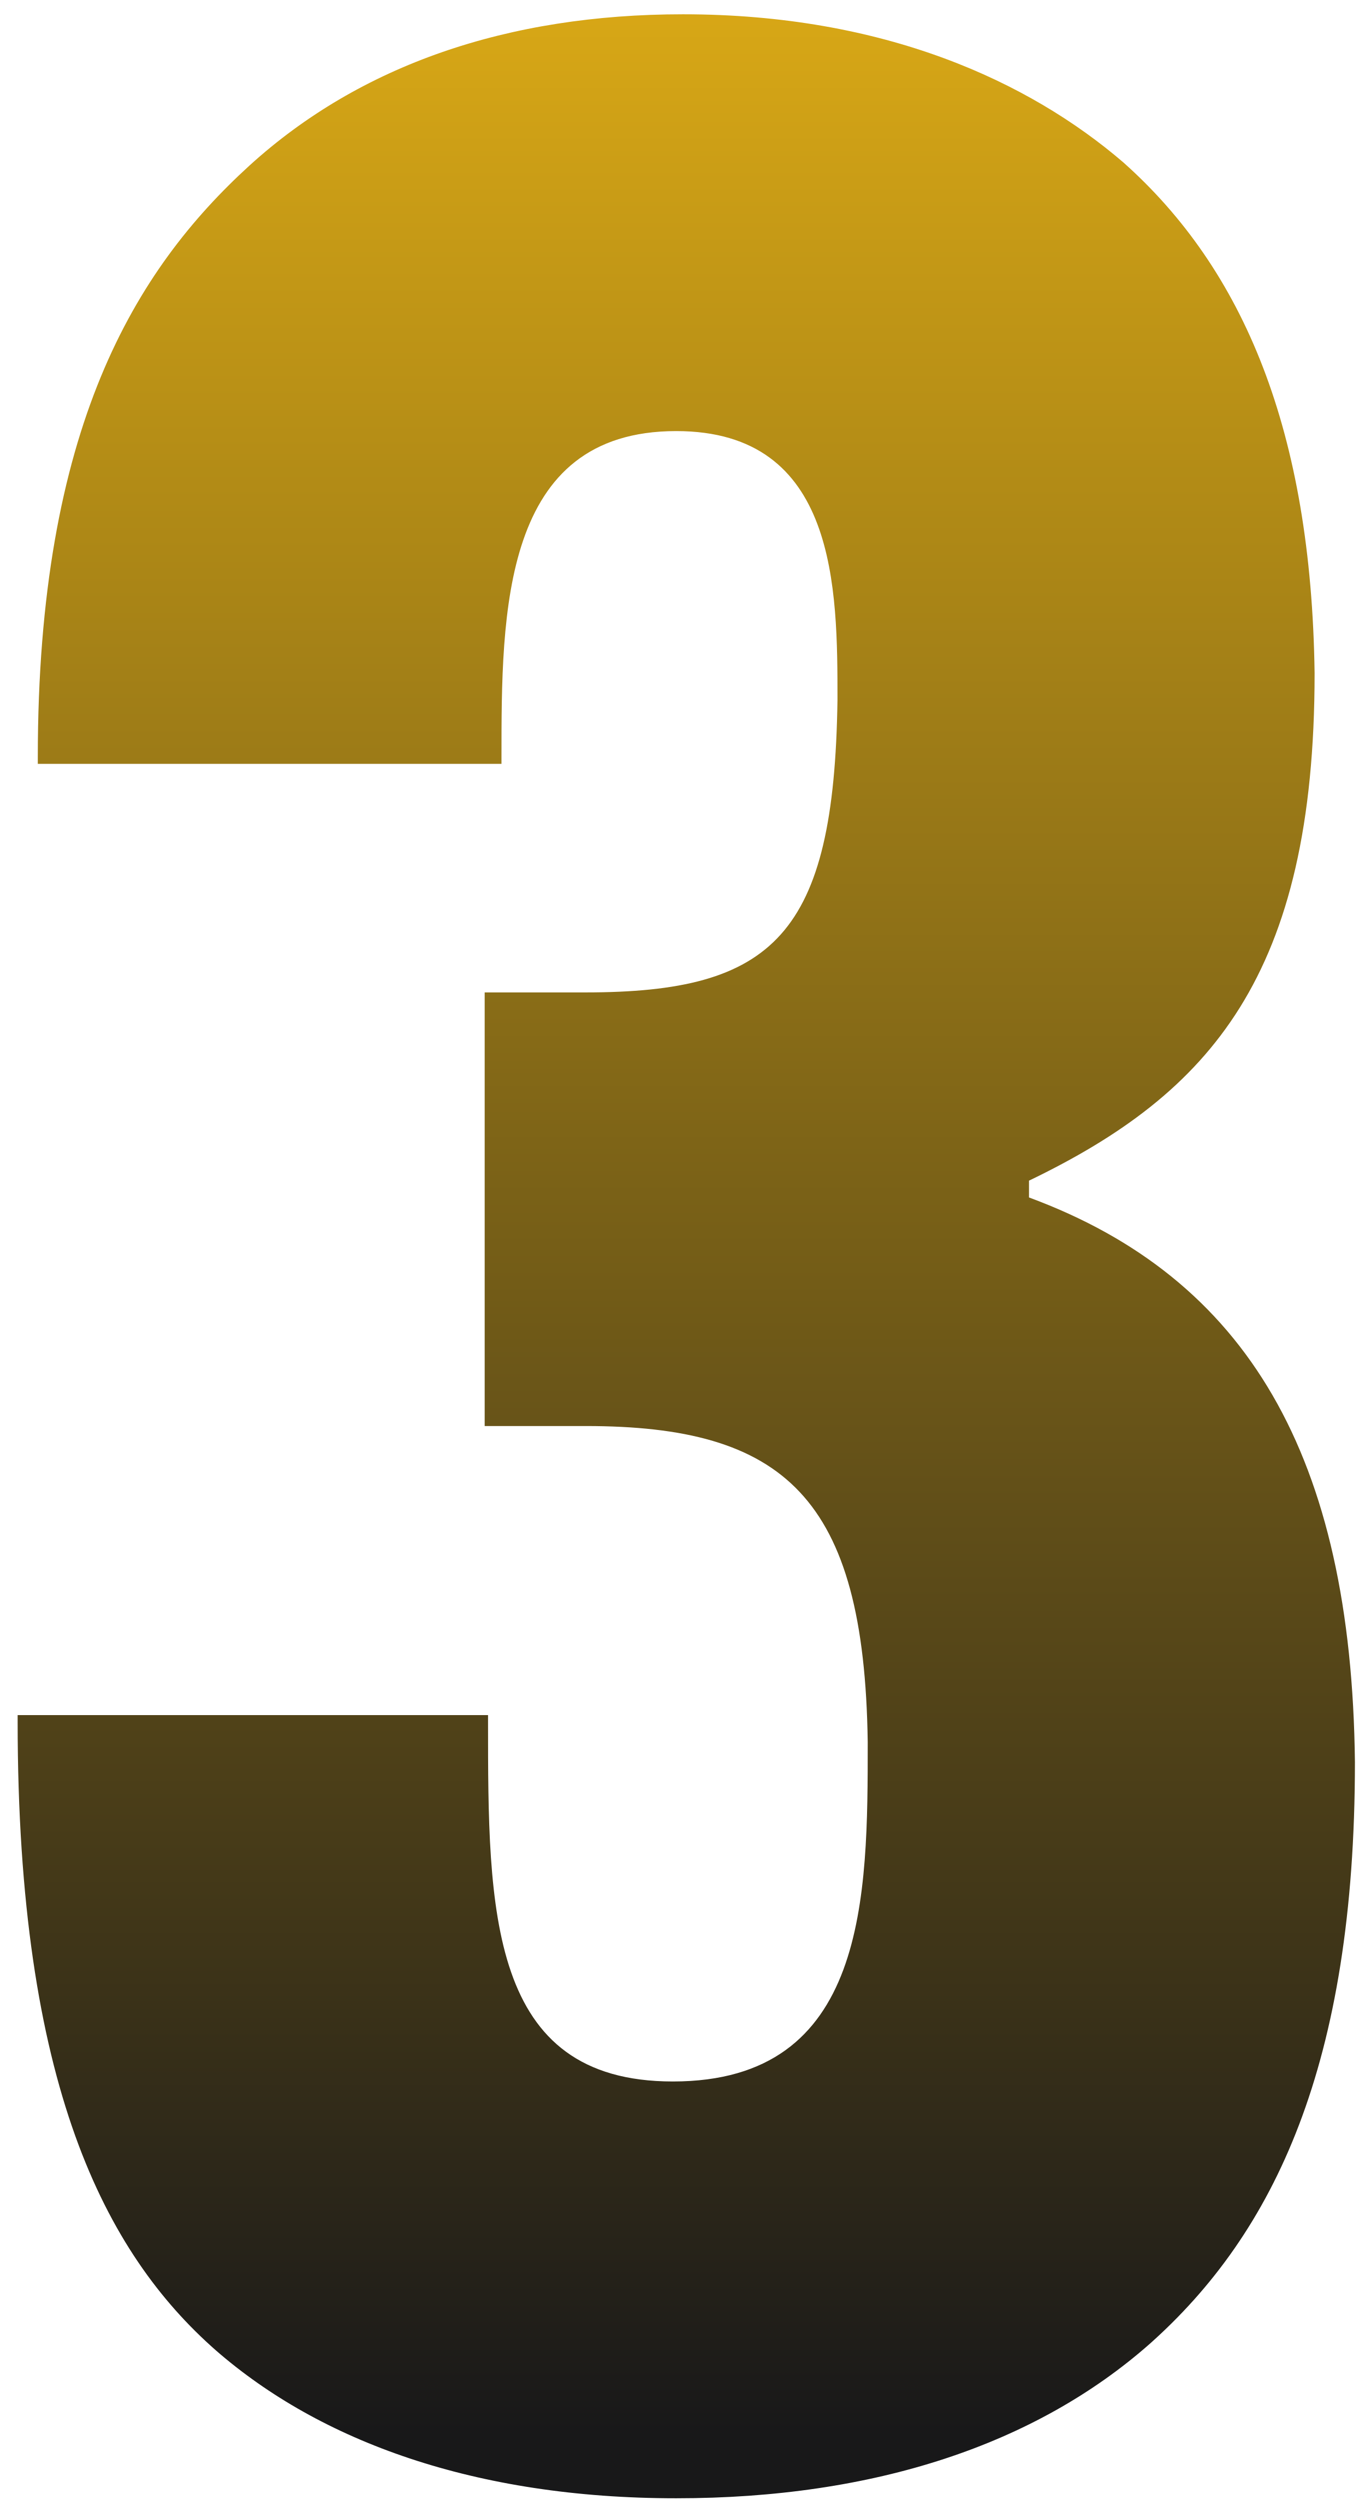 <svg xmlns="http://www.w3.org/2000/svg" width="65" height="119" viewBox="0 0 65 119" fill="none"><path d="M0.84 81.64H23.24V81.96C23.24 90.92 23.24 99.08 32.04 99.08C41.32 99.08 41.32 90.28 41.32 82.92C41.16 71.24 37.32 67.88 27.88 67.88H23.08V47.24H27.88C36.84 47.24 39.72 44.52 39.88 33.32C39.88 28.04 39.88 20.52 32.2 20.52C23.88 20.52 23.88 29.16 23.88 36.04V36.36H1.8V36.04C1.8 20.36 6.44 12.84 11.88 7.88C17.16 3.08 24.2 0.68 32.52 0.68C42.12 0.68 49 3.88 53.48 7.72C59.24 12.84 62.44 20.52 62.6 32.04C62.6 46.44 57.64 52.04 49 56.2V57C59.4 60.84 64.36 69.32 64.52 83.88C64.52 98.28 60.68 106.28 54.76 111.56C49.32 116.36 41.64 118.92 32.2 118.92C22.6 118.92 15.24 116.2 10.28 111.88C5 107.24 0.84 99.24 0.84 81.96V81.64Z" fill="url(#paint0_linear_1271_1055)"></path><defs><linearGradient id="paint0_linear_1271_1055" x1="33.5" y1="-22" x2="33.5" y2="115.778" gradientUnits="userSpaceOnUse"><stop stop-color="#FDC315"></stop><stop offset="1" stop-color="#181819"></stop></linearGradient></defs></svg>